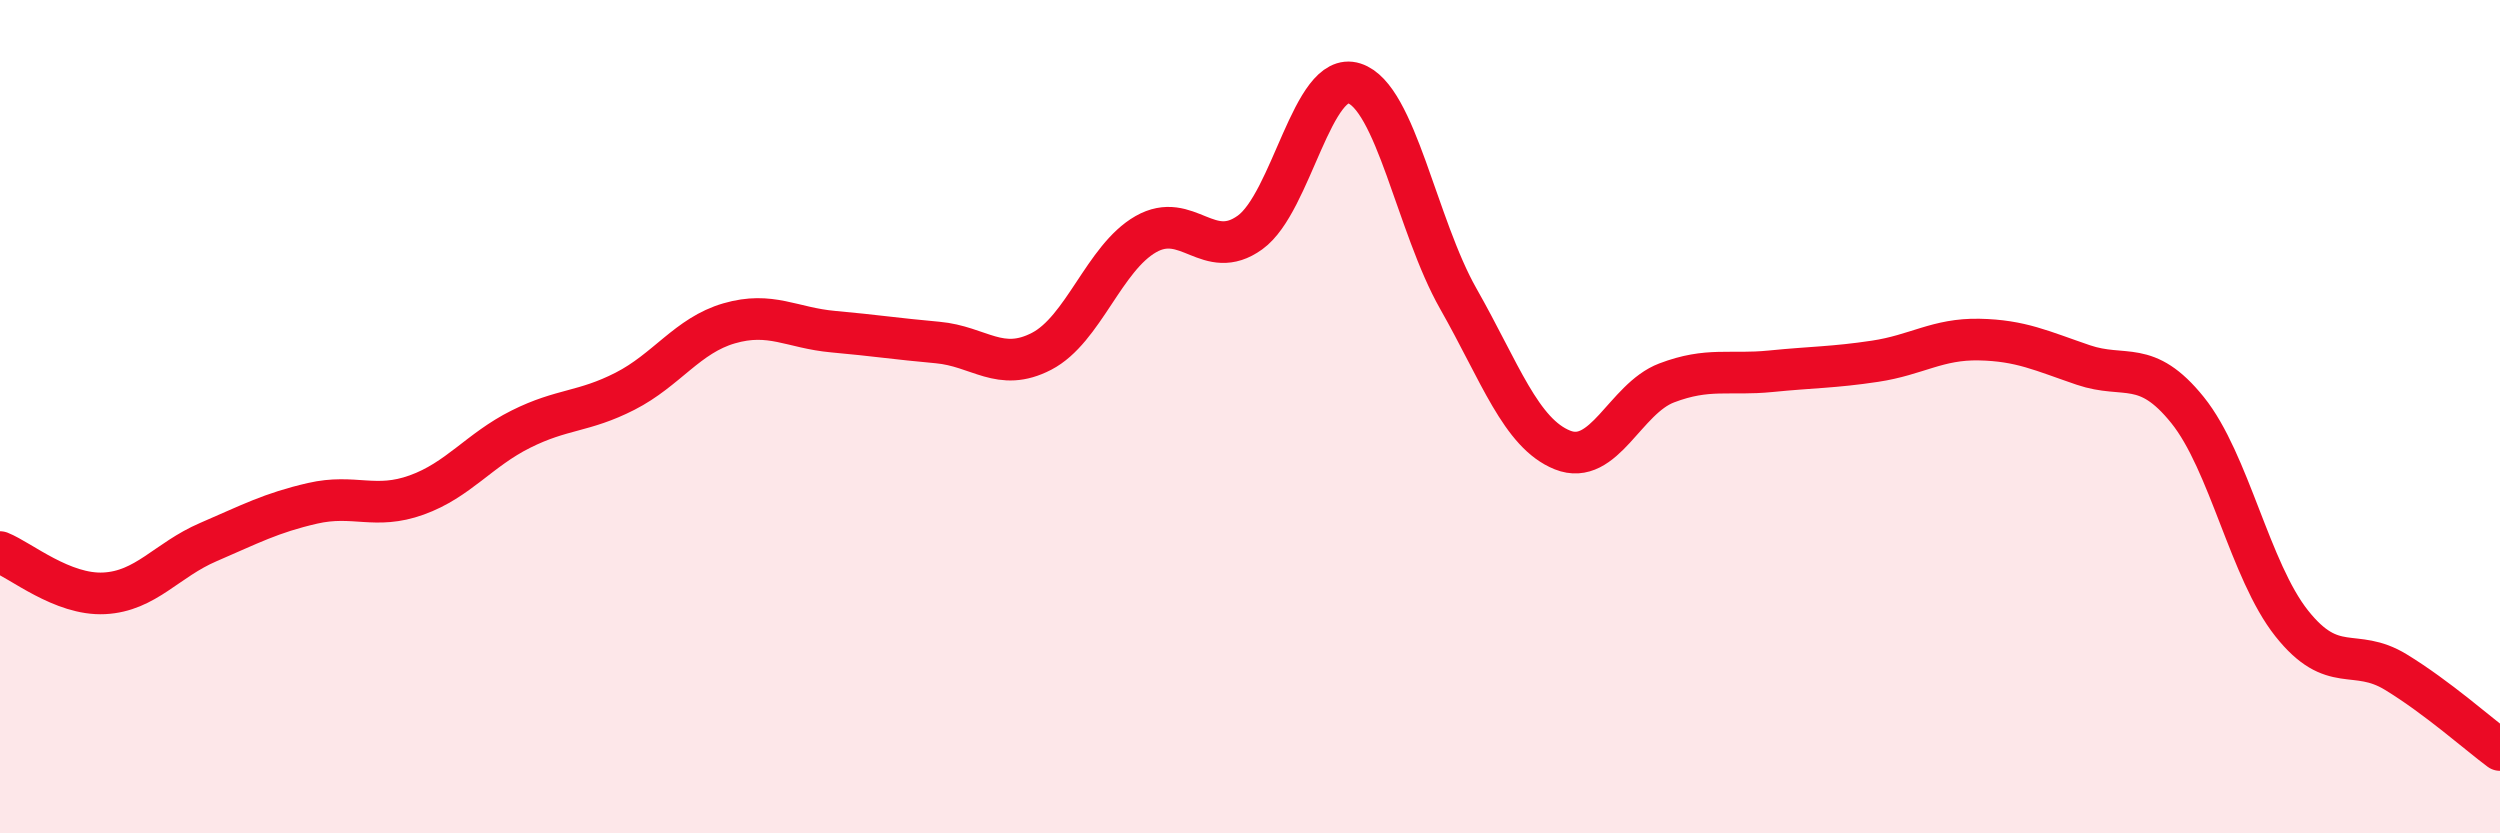 
    <svg width="60" height="20" viewBox="0 0 60 20" xmlns="http://www.w3.org/2000/svg">
      <path
        d="M 0,13.25 C 0.5,13.45 1.5,14.29 2.5,14.24 C 3.5,14.19 4,13.44 5,13.01 C 6,12.58 6.5,12.31 7.5,12.08 C 8.5,11.85 9,12.24 10,11.88 C 11,11.52 11.5,10.8 12.5,10.3 C 13.5,9.8 14,9.9 15,9.39 C 16,8.88 16.5,8.05 17.5,7.76 C 18.5,7.47 19,7.87 20,7.96 C 21,8.05 21.5,8.13 22.5,8.22 C 23.5,8.31 24,8.95 25,8.43 C 26,7.91 26.5,6.19 27.5,5.62 C 28.5,5.05 29,6.3 30,5.58 C 31,4.86 31.5,1.68 32.5,2 C 33.5,2.32 34,5.41 35,7.17 C 36,8.93 36.5,10.4 37.5,10.8 C 38.5,11.2 39,9.57 40,9.19 C 41,8.81 41.5,9.01 42.5,8.91 C 43.5,8.81 44,8.82 45,8.67 C 46,8.52 46.5,8.13 47.5,8.15 C 48.5,8.17 49,8.42 50,8.76 C 51,9.1 51.5,8.6 52.5,9.84 C 53.5,11.08 54,13.7 55,14.96 C 56,16.22 56.5,15.52 57.5,16.13 C 58.5,16.74 59.5,17.63 60,18L60 20L0 20Z"
        fill="#EB0A25"
        opacity="0.1"
        stroke-linecap="round"
        stroke-linejoin="round"
      />
      <path
        d="M 0,13.25 C 0.5,13.45 1.5,14.29 2.5,14.24 C 3.5,14.19 4,13.44 5,13.01 C 6,12.58 6.5,12.31 7.5,12.08 C 8.5,11.85 9,12.24 10,11.88 C 11,11.52 11.5,10.8 12.5,10.3 C 13.5,9.8 14,9.9 15,9.39 C 16,8.88 16.5,8.05 17.5,7.76 C 18.5,7.47 19,7.87 20,7.96 C 21,8.05 21.5,8.13 22.5,8.22 C 23.5,8.31 24,8.95 25,8.43 C 26,7.91 26.5,6.19 27.5,5.62 C 28.5,5.05 29,6.3 30,5.58 C 31,4.86 31.5,1.68 32.5,2 C 33.5,2.32 34,5.41 35,7.17 C 36,8.93 36.5,10.4 37.5,10.8 C 38.5,11.2 39,9.57 40,9.19 C 41,8.81 41.5,9.01 42.5,8.91 C 43.5,8.81 44,8.82 45,8.67 C 46,8.52 46.5,8.13 47.5,8.15 C 48.5,8.17 49,8.42 50,8.76 C 51,9.1 51.5,8.6 52.5,9.84 C 53.5,11.08 54,13.7 55,14.96 C 56,16.22 56.5,15.52 57.5,16.13 C 58.5,16.74 59.5,17.63 60,18"
        stroke="#EB0A25"
        stroke-width="1"
        fill="none"
        stroke-linecap="round"
        stroke-linejoin="round"
      />
    </svg>
  